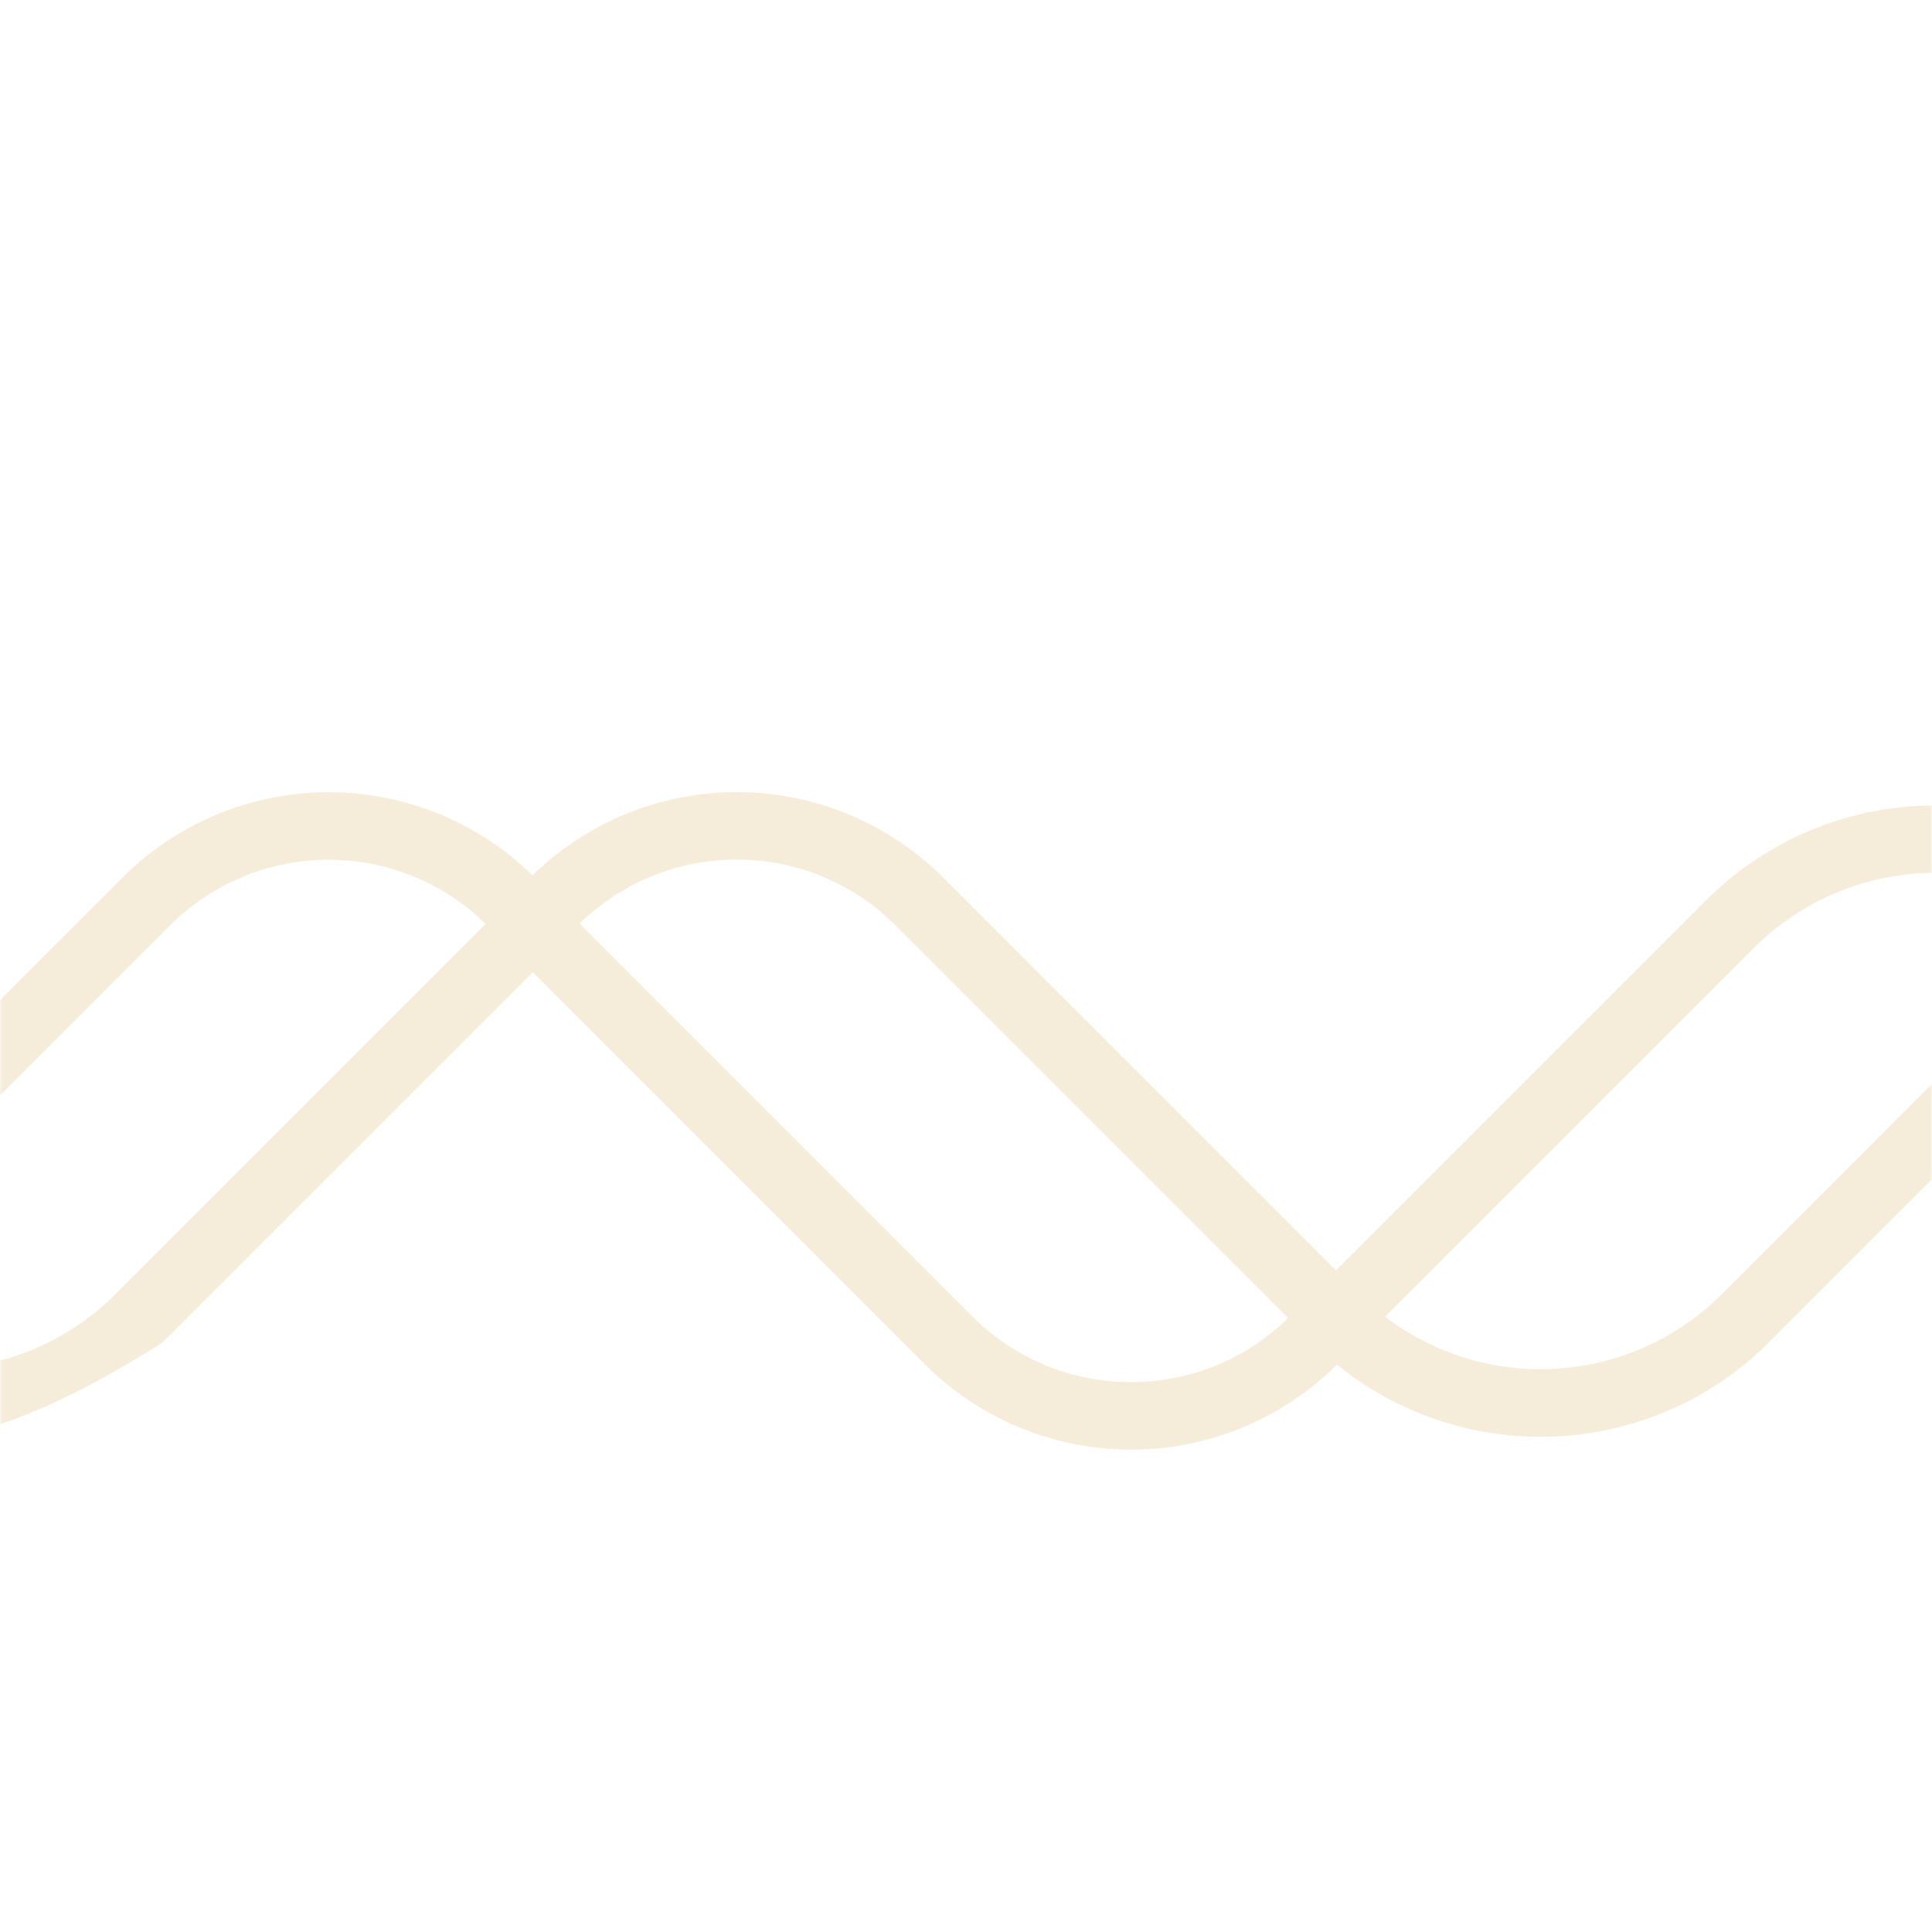 <svg width="400" height="400" viewBox="0 0 400 400" fill="none" xmlns="http://www.w3.org/2000/svg">
<g opacity="0.15">
<mask id="mask0_823_2440" style="mask-type:alpha" maskUnits="userSpaceOnUse" x="0" y="0" width="400" height="400">
<rect width="400" height="400" rx="50" fill="#FCCC72"/>
</mask>
<g mask="url(#mask0_823_2440)">
<g clip-path="url(#clip0_823_2440)">
<path d="M447.959 186.338C435.393 173.802 418.368 166.761 400.618 166.761C382.869 166.761 365.844 173.802 353.278 186.338L276.596 263.013L195.237 181.653C183.973 170.421 168.738 164.078 152.831 163.999C136.924 163.92 121.626 170.111 110.251 181.231C98.883 170.115 83.59 163.931 67.69 164.022C51.791 164.113 36.569 170.47 25.328 181.715L-60.952 267.995C-62.262 269.306 -62.998 271.083 -62.998 272.936C-62.998 274.789 -62.262 276.566 -60.952 277.877C-54.749 284.112 -47.371 289.055 -39.245 292.421C-31.119 295.786 -22.407 297.506 -13.611 297.482C4.27 297.482 33.729 277.877 33.729 277.877L110.314 201.292L191.459 282.437C202.769 293.752 218.107 300.116 234.106 300.133C250.104 300.15 265.456 293.818 276.79 282.527C289.646 292.954 305.908 298.249 322.439 297.391C338.969 296.532 354.596 289.58 366.302 277.877L447.959 196.22C449.269 194.909 450.004 193.132 450.004 191.279C450.004 189.426 449.269 187.649 447.959 186.338ZM23.847 267.995C14.76 277.059 2.695 282.521 -10.112 283.37C-22.919 284.219 -35.599 280.396 -45.804 272.611L35.21 191.597C43.863 182.946 55.581 178.06 67.818 178C80.054 177.941 91.819 182.713 100.556 191.279L23.847 267.995ZM234.169 286.153C228.069 286.169 222.026 284.975 216.39 282.641C210.754 280.307 205.637 276.879 201.334 272.555L120.002 191.224C128.745 182.666 140.508 177.899 152.742 177.958C164.976 178.016 176.694 182.894 185.355 191.535L266.687 272.874C258.023 281.415 246.335 286.187 234.169 286.153ZM356.427 267.995C347.337 277.058 335.271 282.52 322.464 283.369C309.656 284.217 296.975 280.395 286.769 272.611L363.16 196.22C372.246 187.155 384.312 181.691 397.119 180.843C409.926 179.994 422.607 183.817 432.81 191.604L356.427 267.995Z" fill="#C28004"/>
</g>
</g>
</g>
<defs>
<clipPath id="clip0_823_2440">
<rect width="513" height="136.132" fill="white" transform="translate(-63 164)"/>
</clipPath>
</defs>
</svg>
